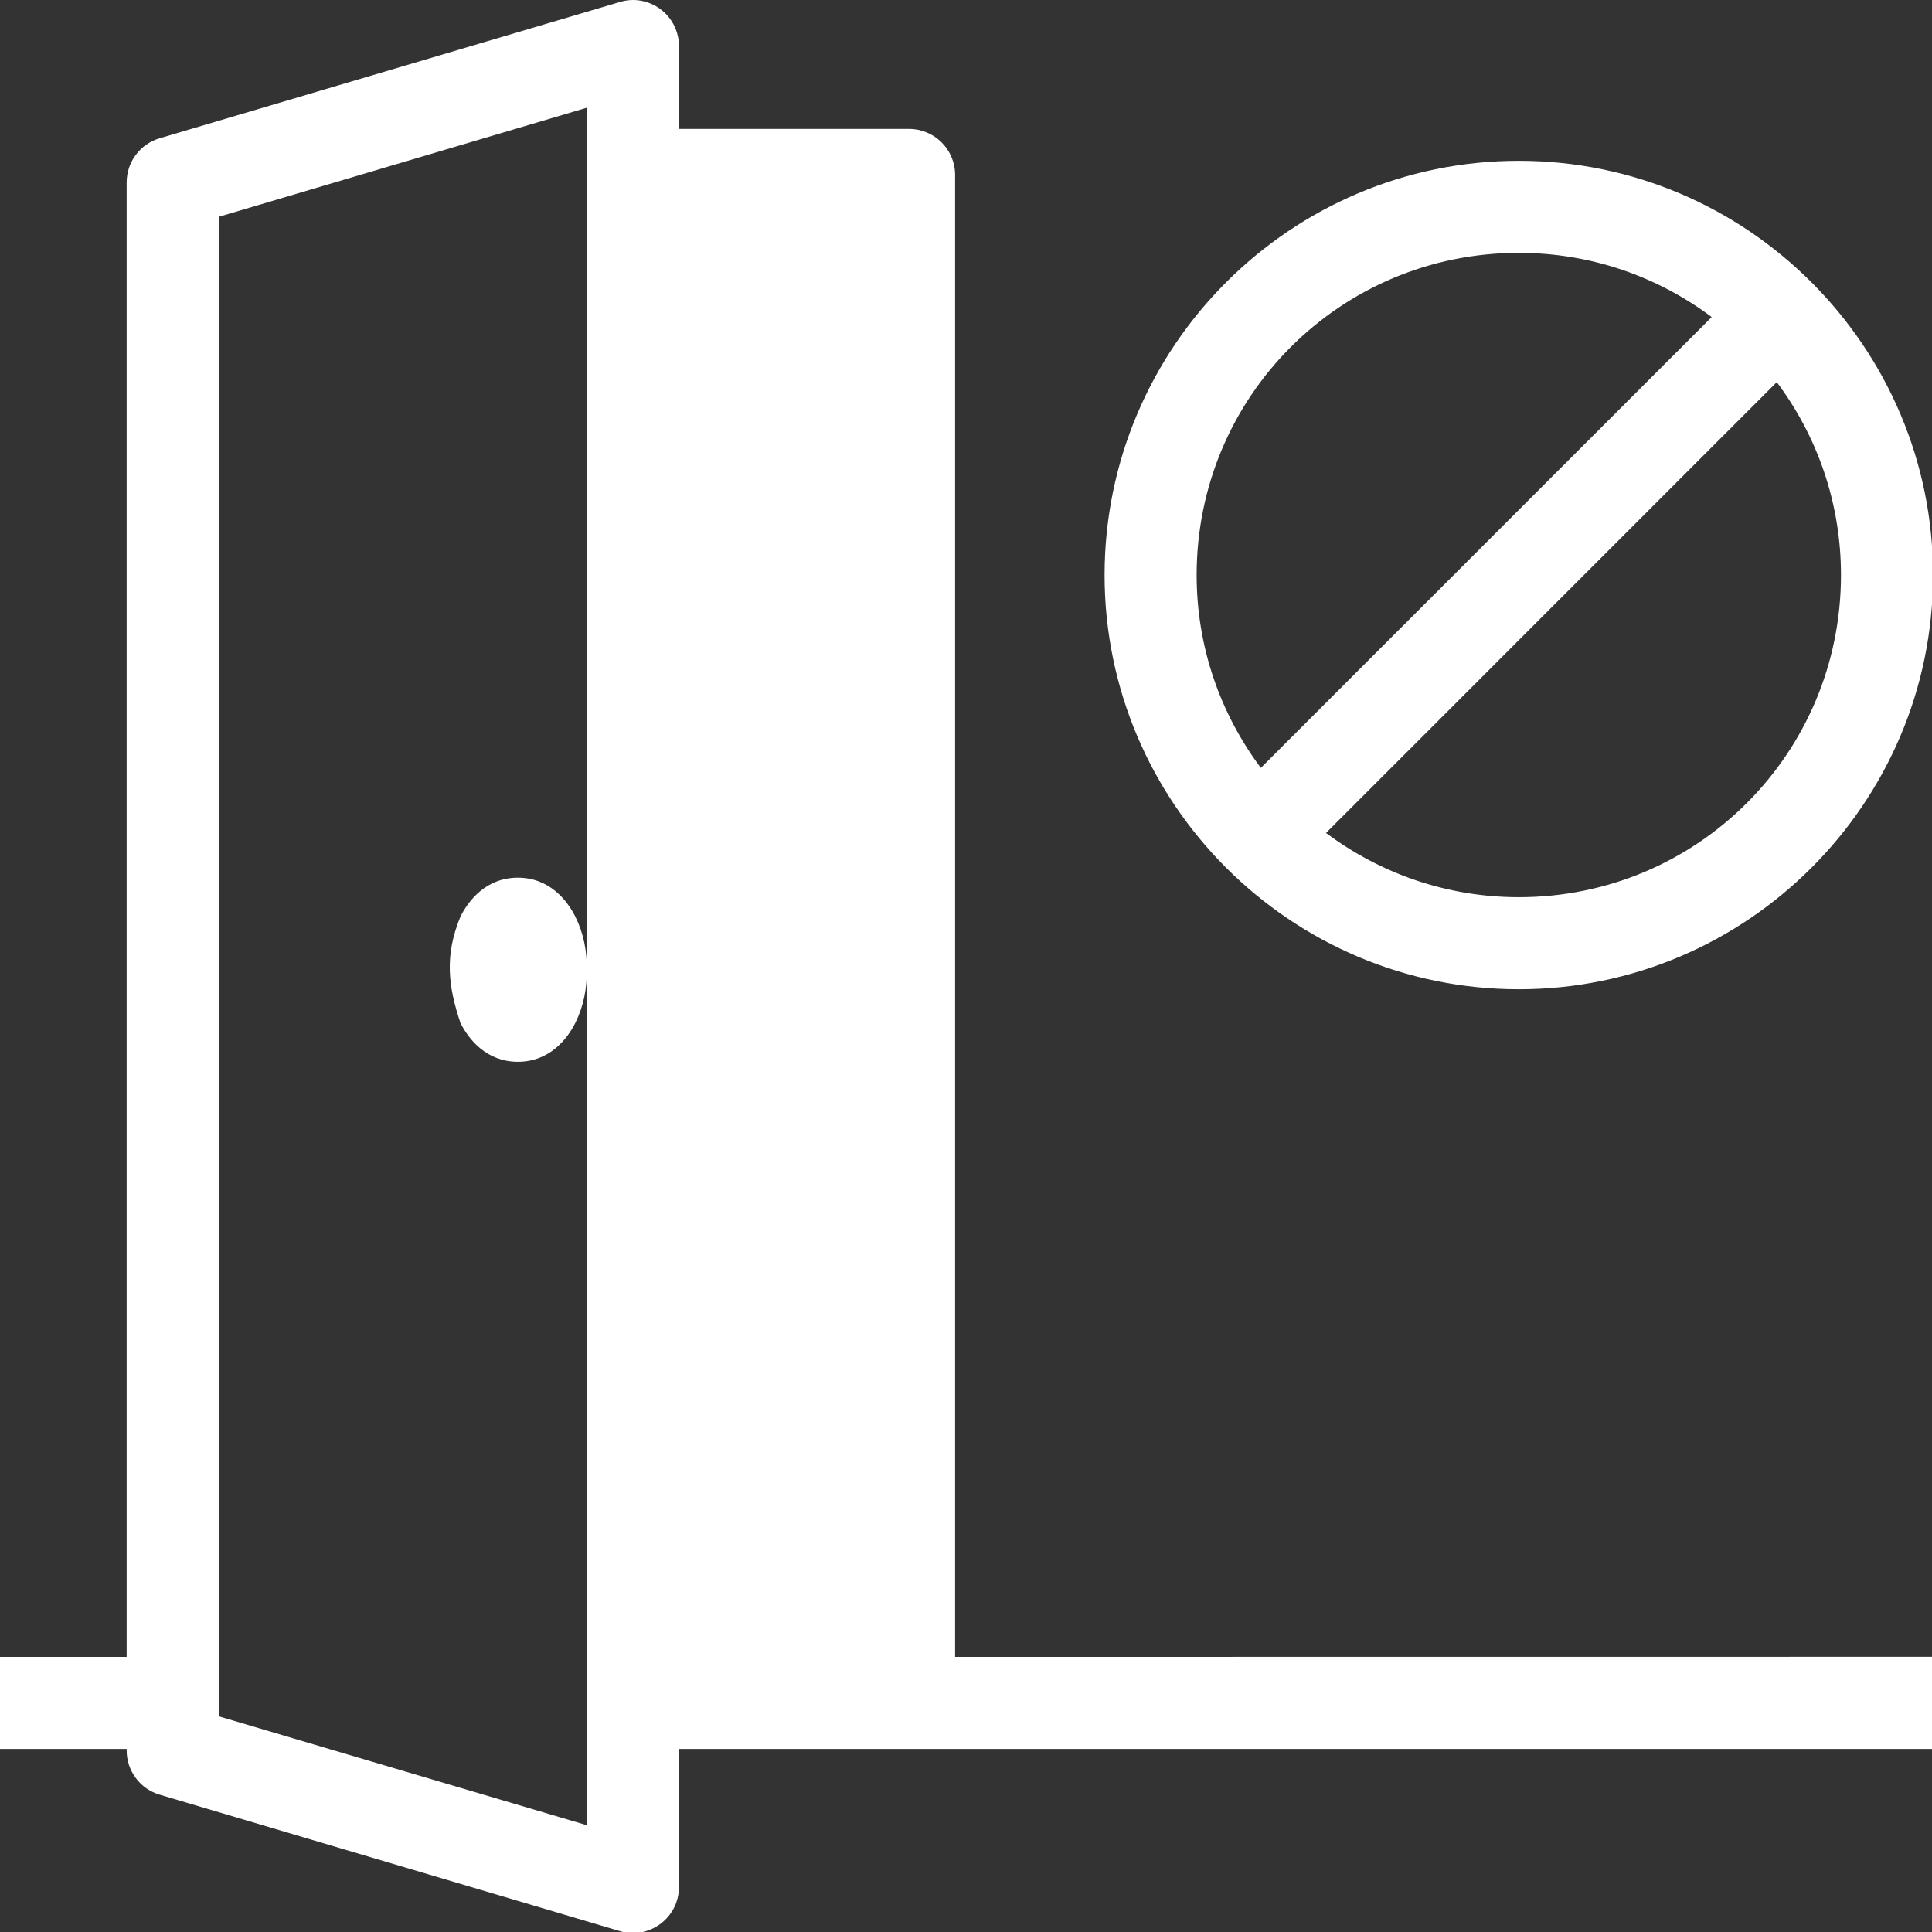 <?xml version="1.0" encoding="UTF-8" standalone="no"?>
<svg
   xmlns:osb="http://www.openswatchbook.org/uri/2009/osb"
   xmlns:dc="http://purl.org/dc/elements/1.1/"
   xmlns:cc="http://creativecommons.org/ns#"
   xmlns:rdf="http://www.w3.org/1999/02/22-rdf-syntax-ns#"
   xmlns:svg="http://www.w3.org/2000/svg"
   xmlns="http://www.w3.org/2000/svg"
   xmlns:sodipodi="http://sodipodi.sourceforge.net/DTD/sodipodi-0.dtd"
   xmlns:inkscape="http://www.inkscape.org/namespaces/inkscape"
   sodipodi:docname="lack_of_access_control_icon_white.svg"
   inkscape:version="0.92.4 (5da689c313, 2019-01-14)"
   version="1.1"
   id="svg15508"
   viewBox="0 0 39.375 39.375"
   height="42"
   width="42">
  <rect x="0" y="0" width="39.375" height="39.375" fill="#333333" stroke="none"/>
  <defs
     id="defs15510">
    <linearGradient
       osb:paint="solid"
       id="linearGradient9888">
      <stop
         id="stop9890"
         offset="0"
         style="stop-color:#000000;stop-opacity:1;" />
    </linearGradient>
  </defs>
  <sodipodi:namedview
     objecttolerance="1"
     inkscape:document-rotation="0"
     units="px"
     showguides="false"
     inkscape:window-maximized="0"
     inkscape:window-y="26"
     inkscape:window-x="0"
     inkscape:window-height="1154"
     inkscape:window-width="1920"
     showgrid="false"
     inkscape:current-layer="layer5"
     inkscape:document-units="px"
     inkscape:cy="21.00001"
     inkscape:cx="-154"
     inkscape:zoom="1"
     inkscape:pageshadow="2"
     inkscape:pageopacity="0.0"
     borderopacity="1.0"
     bordercolor="#666666"
     pagecolor="#ffffff"
     id="base" />
  <g
     inkscape:groupmode="layer"
     id="layer5"
     inkscape:label="export"
     transform="translate(0,-770.625)">
    <path
       style="color:#000000;font-style:normal;font-variant:normal;font-weight:normal;font-stretch:normal;font-size:medium;line-height:normal;font-family:sans-serif;font-variant-ligatures:normal;font-variant-position:normal;font-variant-caps:normal;font-variant-numeric:normal;font-variant-alternates:normal;font-feature-settings:normal;text-indent:0;text-align:start;text-decoration:none;text-decoration-line:none;text-decoration-style:solid;text-decoration-color:#000000;letter-spacing:normal;word-spacing:normal;text-transform:none;writing-mode:lr-tb;direction:ltr;text-orientation:mixed;dominant-baseline:auto;baseline-shift:baseline;text-anchor:start;white-space:normal;shape-padding:0;clip-rule:nonzero;display:inline;overflow:visible;visibility:visible;opacity:1;isolation:auto;mix-blend-mode:normal;color-interpolation:sRGB;color-interpolation-filters:linearRGB;solid-color:#000000;solid-opacity:1;vector-effect:none;fill:#ffffff;fill-opacity:1;fill-rule:nonzero;stroke:none;stroke-width:2;stroke-linecap:round;stroke-linejoin:round;stroke-miterlimit:4;stroke-dasharray:none;stroke-dashoffset:0;stroke-opacity:1;color-rendering:auto;image-rendering:auto;shape-rendering:auto;text-rendering:auto;enable-background:accumulate"
       d="M 13.76 0 C 13.661 -0.001 13.563 0.015 13.469 0.043 L 3.469 3.004 C 3.044 3.129 2.752 3.52 2.752 3.963 L 2.752 4.037 L 2.752 36 L 0 36 L 0 38 L 2.752 38 L 2.752 38.035 C 2.752 38.478 3.044 38.869 3.469 38.994 L 13.469 41.959 C 14.11 42.148 14.753 41.667 14.752 40.998 L 14.752 38.963 L 14.752 38 L 42 38 L 42 35.998 L 20.752 36 L 20.752 3.801 C 20.752 3.249 20.304 2.801 19.752 2.801 L 14.752 2.801 L 14.752 1.836 L 14.752 1 C 14.752 0.451 14.309 0.005 13.76 0 z M 12.752 2.34 L 12.752 4.037 L 12.752 21.07 L 12.752 37.963 L 12.752 39.658 L 4.752 37.291 L 4.752 4.711 L 12.752 2.34 z M 12.752 21.07 C 12.752 20.659 12.681 20.279 12.5 19.916 C 12.319 19.553 11.93 19.07 11.252 19.07 C 10.573 19.07 10.185 19.553 10.004 19.916 C 9.657 20.76 9.735 21.421 10.004 22.225 C 10.185 22.587 10.573 23.07 11.252 23.07 C 11.93 23.07 12.319 22.587 12.5 22.225 C 12.681 21.862 12.752 21.482 12.752 21.07 z M 33 3.494 C 28.041 3.494 24 7.535 24 12.494 C 24 17.453 28.041 21.494 33 21.494 C 37.959 21.494 42 17.453 42 12.494 C 42 7.535 37.959 3.494 33 3.494 z M 33 5.494 C 34.577 5.494 36.024 6.015 37.191 6.889 L 27.395 16.684 C 26.522 15.516 26 14.07 26 12.494 C 26 8.616 29.122 5.494 33 5.494 z M 38.605 8.303 C 39.479 9.47 40 10.918 40 12.494 C 40 16.372 36.878 19.494 33 19.494 C 31.424 19.494 29.978 18.97 28.811 18.098 L 38.605 8.303 z "
       transform="matrix(0.938,0,0,0.938,0,770.625)"
       id="path3527" />
  </g>
  <style
     id="style291761"
     type="text/css">
	.st0{fill:#336CB3;}
	.st1{opacity:0.3;}
	.st2{fill-rule:evenodd;clip-rule:evenodd;fill:#FFFFFF;}
</style>
  <style
     id="style291792"
     type="text/css">
	.st0{fill:#D01031;}
	.st1{opacity:0.3;}
	.st2{fill:#FFFFFF;}
</style>
  <style
     id="style291832"
     type="text/css">
	.st0{fill:#093356;}
	.st1{opacity:0.3;}
	.st2{fill:#FFFFFF;}
</style>
  <style
     id="style291862"
     type="text/css">
	.st0{fill:#BC4713;}
	.st1{opacity:0.3;}
	.st2{fill:#FFFFFF;}
</style>
  <style
     type="text/css"
     id="style291761-8">
	.st0{fill:#336CB3;}
	.st1{opacity:0.3;}
	.st2{fill-rule:evenodd;clip-rule:evenodd;fill:#FFFFFF;}
</style>
  <style
     type="text/css"
     id="style291792-9">
	.st0{fill:#D01031;}
	.st1{opacity:0.3;}
	.st2{fill:#FFFFFF;}
</style>
  <style
     type="text/css"
     id="style291832-1">
	.st0{fill:#093356;}
	.st1{opacity:0.3;}
	.st2{fill:#FFFFFF;}
</style>
  <style
     type="text/css"
     id="style291862-7">
	.st0{fill:#BC4713;}
	.st1{opacity:0.3;}
	.st2{fill:#FFFFFF;}
</style>
  <style
     id="style291761-6"
     type="text/css">
	.st0{fill:#336CB3;}
	.st1{opacity:0.3;}
	.st2{fill-rule:evenodd;clip-rule:evenodd;fill:#FFFFFF;}
</style>
  <style
     id="style291792-3"
     type="text/css">
	.st0{fill:#D01031;}
	.st1{opacity:0.3;}
	.st2{fill:#FFFFFF;}
</style>
  <style
     id="style291832-8"
     type="text/css">
	.st0{fill:#093356;}
	.st1{opacity:0.3;}
	.st2{fill:#FFFFFF;}
</style>
  <style
     id="style291862-8"
     type="text/css">
	.st0{fill:#BC4713;}
	.st1{opacity:0.3;}
	.st2{fill:#FFFFFF;}
</style>
  <style
     id="style291761-2"
     type="text/css">
	.st0{fill:#336CB3;}
	.st1{opacity:0.3;}
	.st2{fill-rule:evenodd;clip-rule:evenodd;fill:#FFFFFF;}
</style>
  <style
     id="style291792-36"
     type="text/css">
	.st0{fill:#D01031;}
	.st1{opacity:0.3;}
	.st2{fill:#FFFFFF;}
</style>
  <style
     id="style291832-5"
     type="text/css">
	.st0{fill:#093356;}
	.st1{opacity:0.3;}
	.st2{fill:#FFFFFF;}
</style>
  <style
     id="style291862-5"
     type="text/css">
	.st0{fill:#BC4713;}
	.st1{opacity:0.3;}
	.st2{fill:#FFFFFF;}
</style>
</svg>
